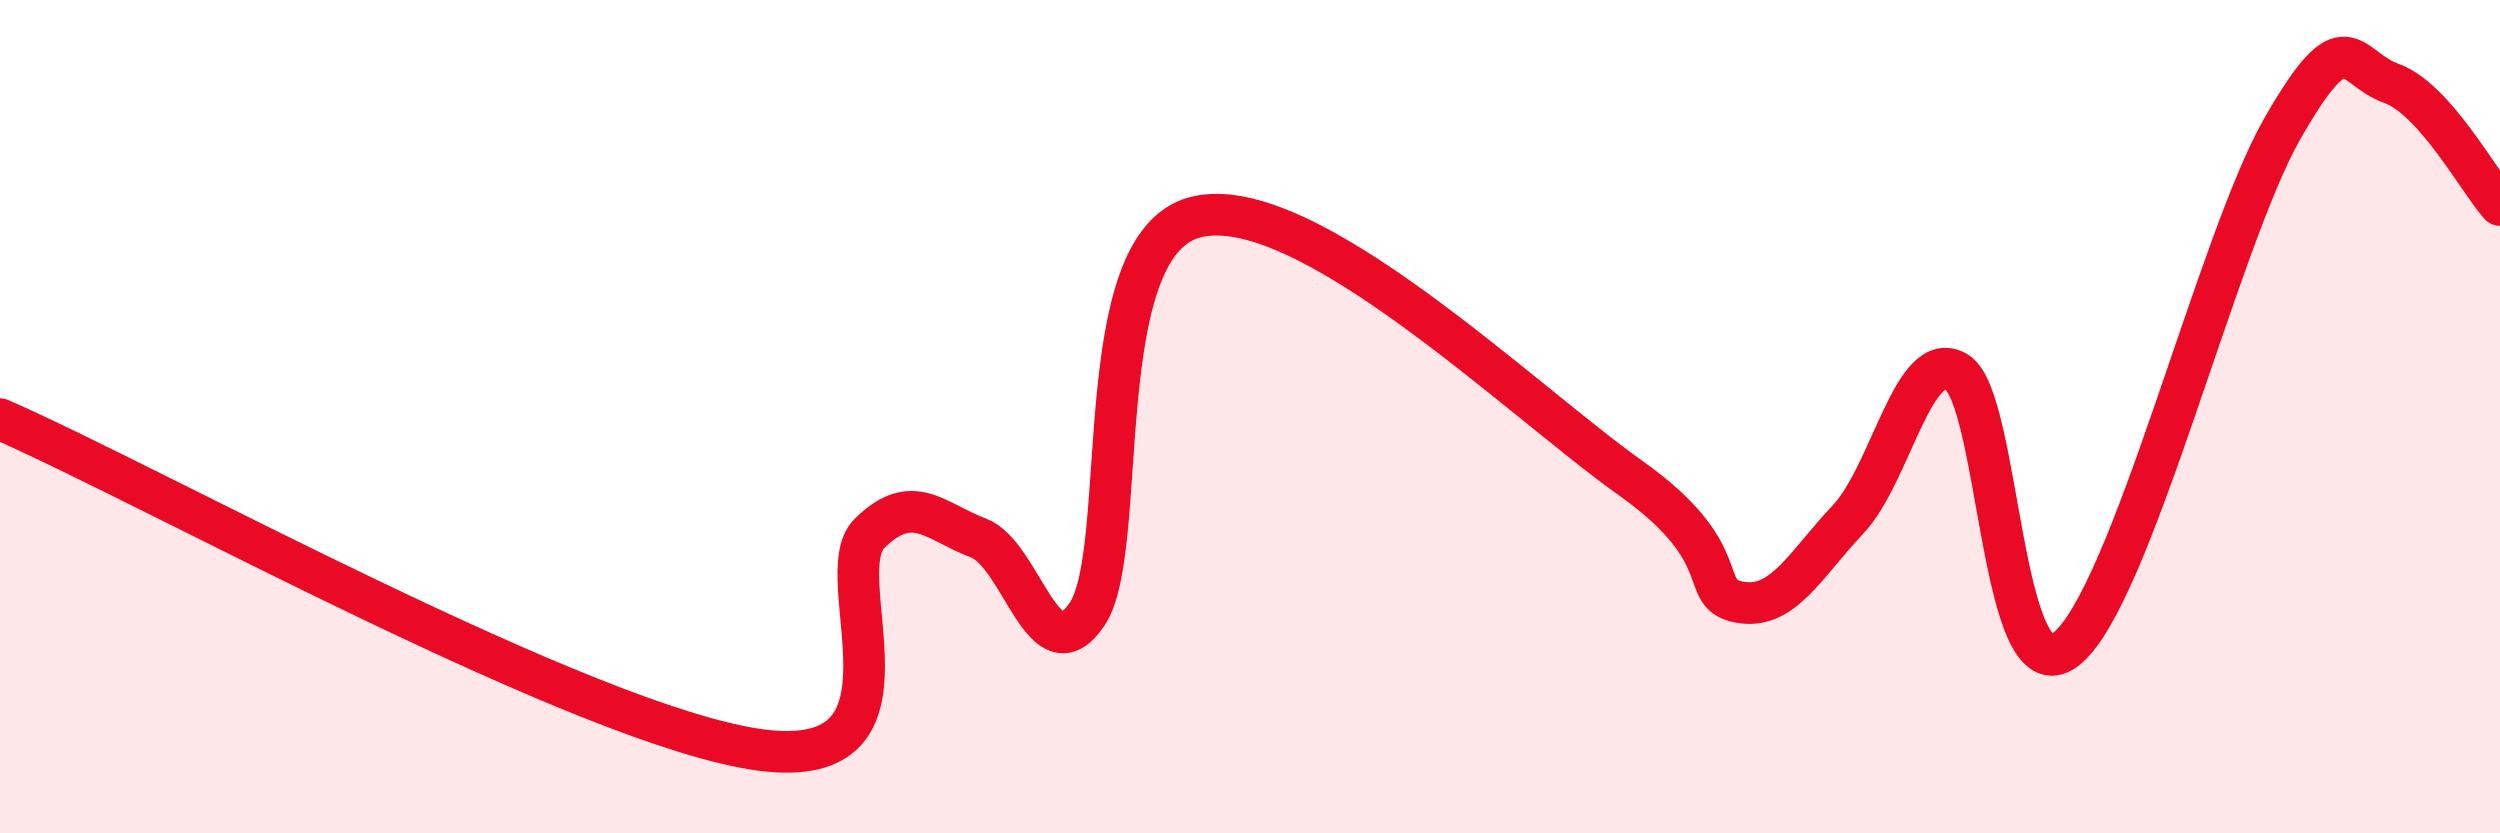 
    <svg width="60" height="20" viewBox="0 0 60 20" xmlns="http://www.w3.org/2000/svg">
      <path
        d="M 0,10.06 C 3.65,11.65 14.09,17.45 18.26,18 C 22.43,18.55 19.83,13.82 20.87,12.8 C 21.91,11.78 22.44,12.52 23.48,12.91 C 24.52,13.3 25.05,16.28 26.09,14.74 C 27.13,13.2 26.09,5.86 28.7,5.21 C 31.31,4.56 36.52,9.62 39.13,11.47 C 41.74,13.32 40.7,14.25 41.74,14.45 C 42.78,14.65 43.31,13.57 44.35,12.47 C 45.39,11.37 45.92,8.31 46.96,8.93 C 48,9.55 48.01,16.76 49.57,15.59 C 51.13,14.42 53.22,5.8 54.78,3.08 C 56.34,0.36 56.35,1.63 57.39,2 C 58.43,2.37 59.48,4.34 60,4.92L60 20L0 20Z"
        fill="#EB0A25"
        opacity="0.1"
        stroke-linecap="round"
        stroke-linejoin="round"
      />
      <path
        d="M 0,10.06 C 3.65,11.65 14.09,17.45 18.26,18 C 22.43,18.55 19.83,13.82 20.87,12.8 C 21.91,11.78 22.44,12.52 23.48,12.91 C 24.52,13.3 25.05,16.28 26.09,14.74 C 27.13,13.2 26.09,5.86 28.7,5.21 C 31.31,4.56 36.52,9.62 39.13,11.47 C 41.74,13.32 40.7,14.25 41.74,14.45 C 42.78,14.65 43.31,13.57 44.35,12.47 C 45.39,11.37 45.92,8.31 46.96,8.93 C 48,9.55 48.01,16.76 49.57,15.59 C 51.13,14.42 53.22,5.8 54.78,3.08 C 56.34,0.36 56.35,1.63 57.39,2 C 58.43,2.37 59.48,4.34 60,4.92"
        stroke="#EB0A25"
        stroke-width="1"
        fill="none"
        stroke-linecap="round"
        stroke-linejoin="round"
      />
    </svg>
  